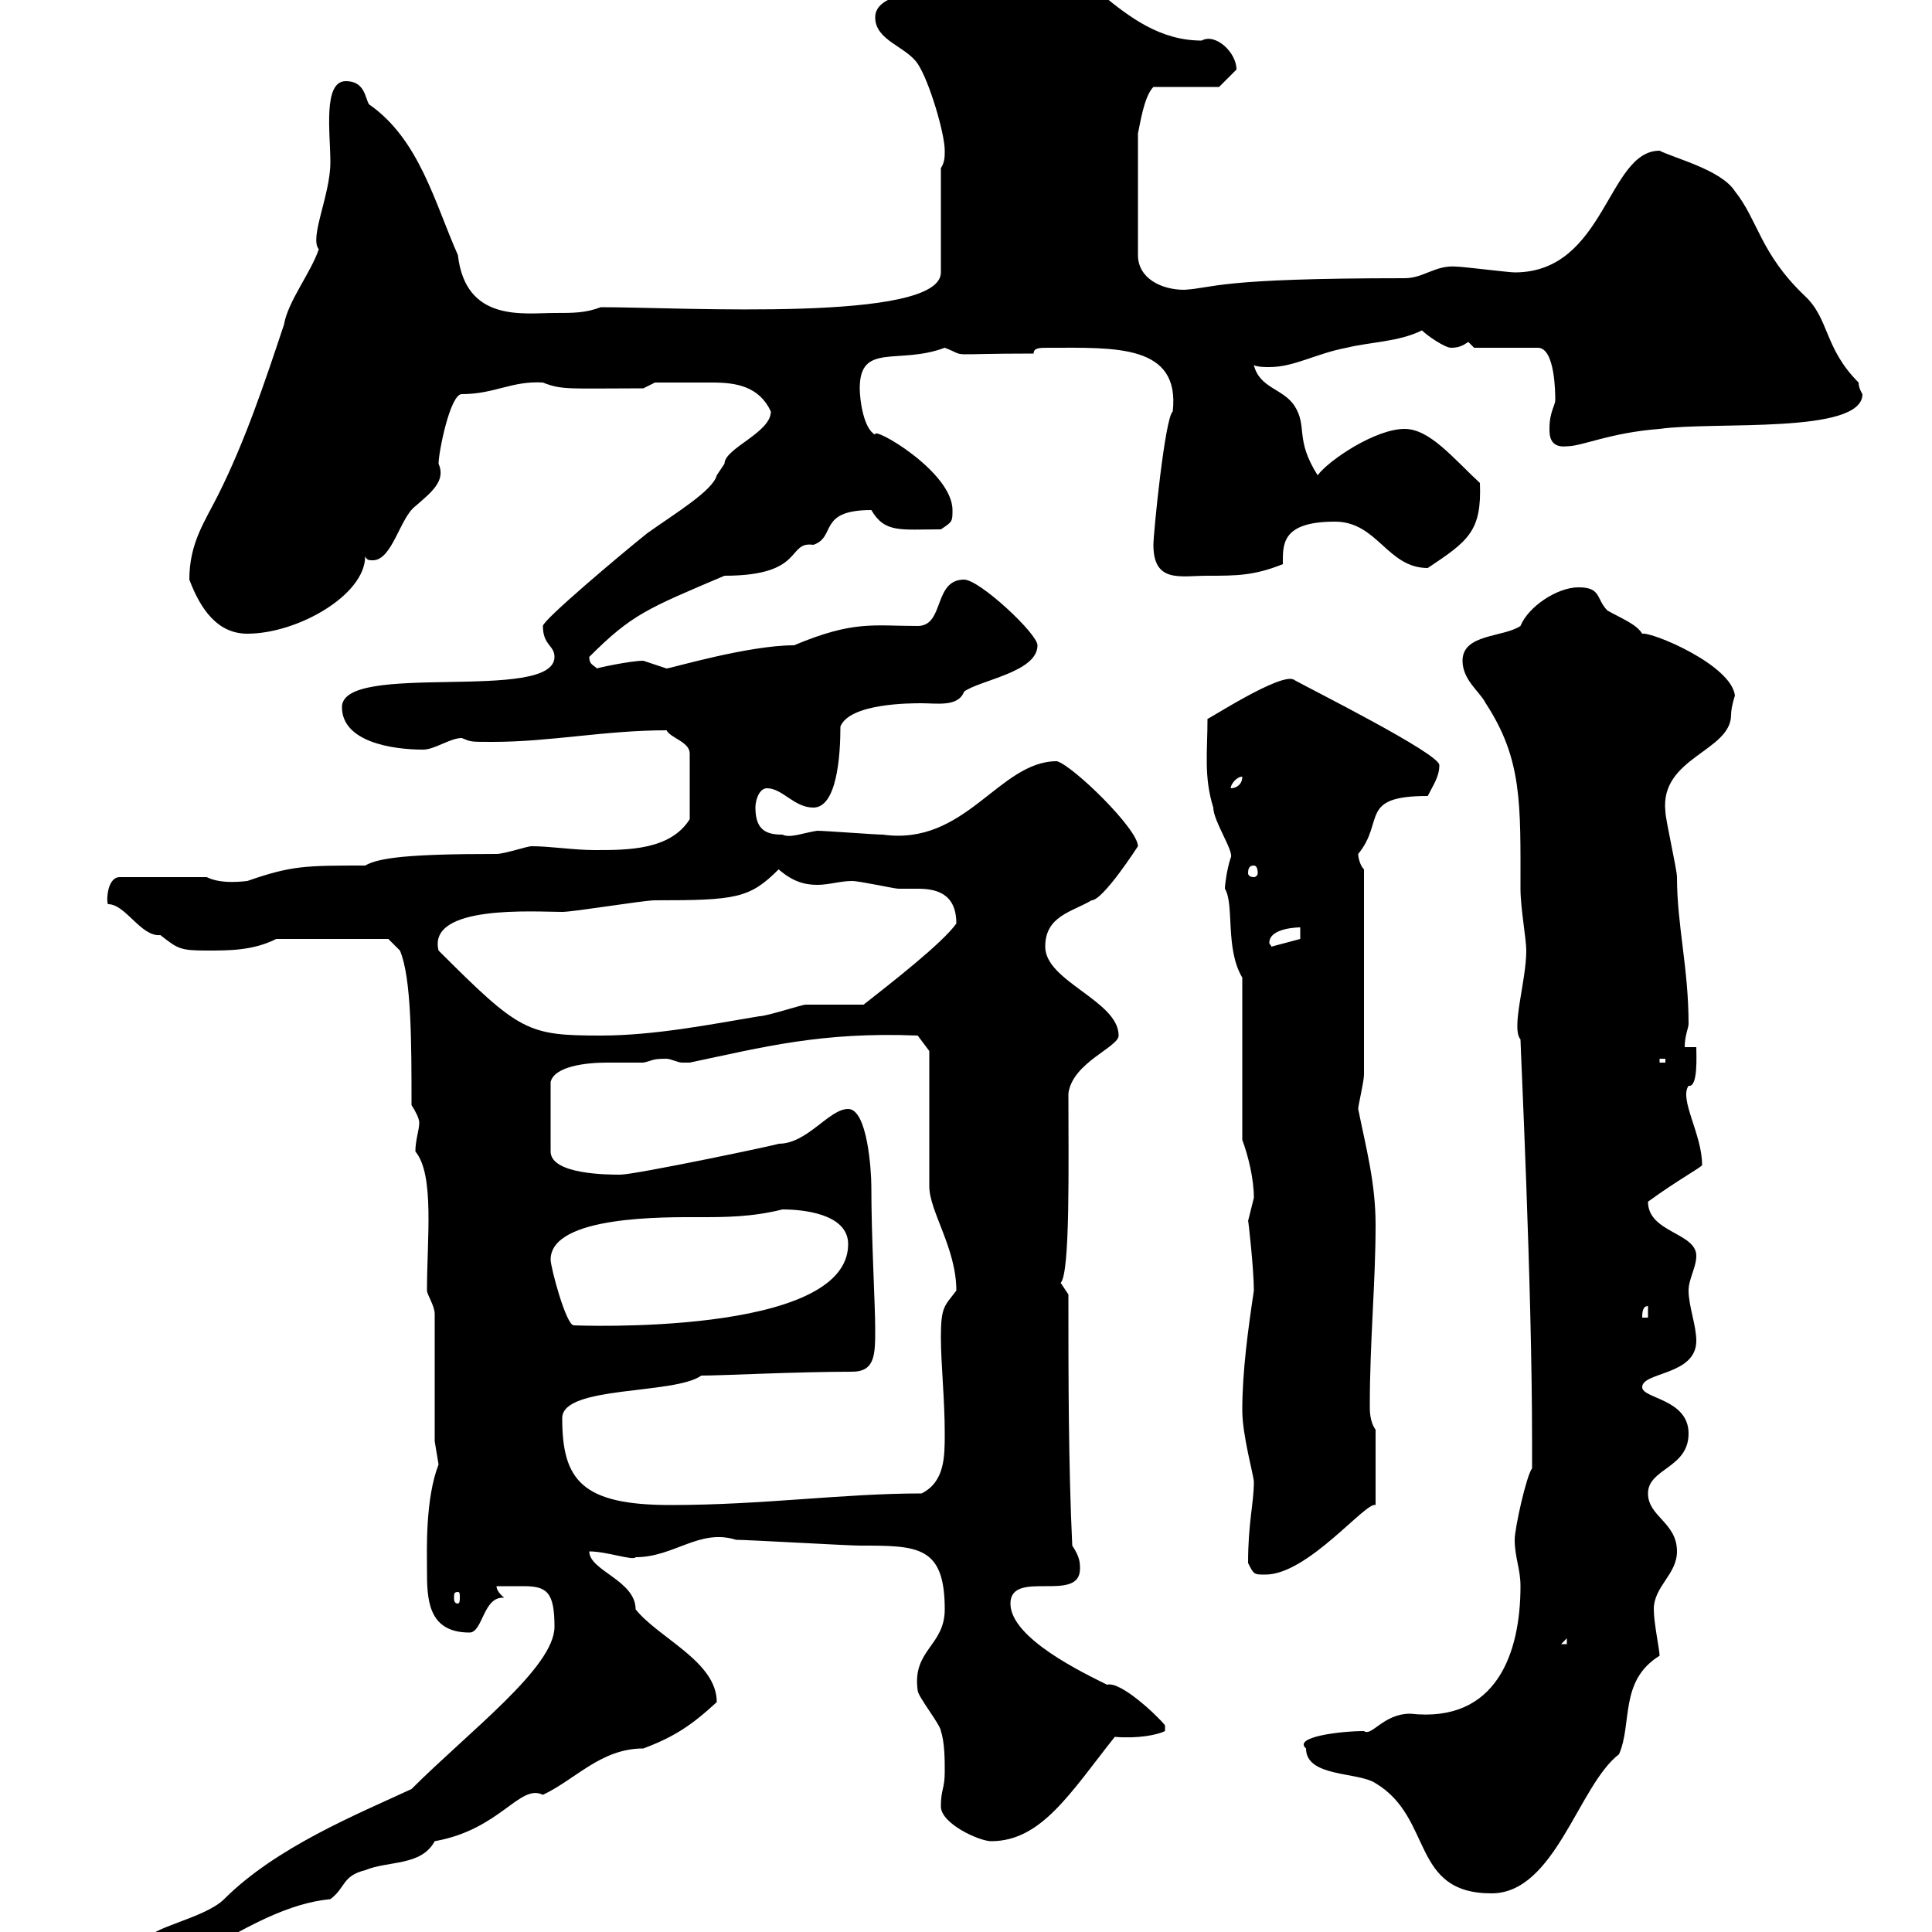 <svg xmlns="http://www.w3.org/2000/svg" xmlns:xlink="http://www.w3.org/1999/xlink" width="300" height="300"><path d="M11.40 308.40C11.40 309.30 14.10 309.30 15 309.30C26.10 309.30 38.40 296.10 51.30 294.90C53.70 293.10 53.10 291.30 56.70 290.40C60.30 288.90 65.40 289.80 67.50 285.90C77.70 284.10 80.70 276.90 84.30 278.70C89.40 276.30 93.30 271.50 99.90 271.50C104.70 269.70 107.40 267.90 111.30 264.30C111.30 258 102.30 254.40 98.70 249.90C98.70 245.40 91.50 243.90 91.50 240.90C94.20 240.90 98.40 242.40 98.70 241.80C104.70 241.80 108.60 237.30 114.30 239.10C116.10 239.10 131.70 240 133.50 240C142.50 240 146.70 240 146.70 249.90C146.70 255.60 141.60 256.20 142.50 262.50C142.50 263.40 146.10 267.90 146.10 268.80C146.70 270.60 146.70 273.30 146.70 275.10C146.70 277.80 146.10 277.80 146.10 280.50C146.10 283.20 152.10 285.90 153.90 285.90C161.70 285.90 166.20 278.40 173.10 269.70C176.70 270 179.70 269.40 180.90 268.80L180.90 267.90C179.70 266.40 174 261 171.90 261.60C168.30 259.80 156.90 254.40 156.90 249C156.90 243.60 167.70 249 167.70 243.60C167.70 242.70 167.70 241.80 166.50 240C165.90 227.40 165.90 213.60 165.90 201C165.90 201 164.70 199.20 164.70 199.20C166.20 197.70 165.90 180.60 165.90 169.80C166.50 165 173.70 162.60 173.70 160.80C173.70 155.40 162.30 152.40 162.30 147C162.30 142.20 166.50 141.60 169.50 139.80C171.30 139.80 176.70 131.40 176.70 131.40C176.70 128.70 166.50 118.80 164.10 118.20C155.10 118.20 150 131.40 137.10 129.60C135.90 129.60 128.10 129 126.90 129C124.80 129.30 122.70 130.20 121.50 129.60C119.10 129.60 117.30 129 117.30 125.40C117.30 124.20 117.90 122.40 119.10 122.40C121.50 122.40 123.30 125.40 126.30 125.40C129.90 125.40 130.50 117.60 130.50 112.80C132 109.20 141.30 109.20 143.10 109.20C145.50 109.20 148.80 109.80 149.70 107.40C152.10 105.60 161.10 104.40 161.10 100.20C161.10 98.40 152.10 90 149.70 90C144.90 90 146.70 97.20 142.50 97.20C135.60 97.20 132.60 96.30 123.30 100.20C116.10 100.20 104.10 103.80 103.50 103.80C103.50 103.80 99.90 102.60 99.90 102.60C97.80 102.60 92.40 103.80 92.70 103.80C92.10 103.20 91.50 103.20 91.50 102C98.10 95.40 100.50 94.50 112.50 89.40C125.10 89.40 122.10 84 126.30 84.60C129.90 83.40 126.90 79.20 135.30 79.20C137.40 82.80 139.80 82.20 146.10 82.20C147.90 81 147.90 81 147.90 79.20C147.90 73.20 135.30 66 135.90 67.50C134.10 66.60 133.50 62.10 133.50 60.30C133.50 53.10 139.50 56.70 146.70 54C150.60 55.50 146.10 54.90 160.50 54.90C160.50 54 161.40 54 162.90 54C173.10 54 183.30 53.40 182.10 63.90C180.90 64.80 179.10 82.80 179.10 84.60C179.10 90.60 183.30 89.40 187.50 89.40C192 89.40 194.70 89.40 199.20 87.60C199.20 84.60 198.90 81 207.30 81C213.90 81 215.40 88.20 221.70 88.20C228 84 230.10 82.50 229.80 75C225.60 71.10 222 66.60 218.10 66.60C213.60 66.60 206.40 71.40 204.60 73.80C201 68.10 203.10 66.30 201 63C199.20 60.30 195.60 60.30 194.70 56.70C195.30 57 196.50 57 197.10 57C201 57 204.30 54.90 209.10 54C212.70 53.10 217.20 53.10 220.80 51.30C221.70 52.20 224.40 54 225.30 54C226.50 54 227.10 53.70 228 53.10C228 53.10 228.90 54 228.90 54L238.80 54C241.50 54 241.50 61.20 241.50 62.10C241.50 63 240.60 63.90 240.60 66.60C240.60 67.50 240.60 69.60 243.30 69.30C245.70 69.30 249.90 67.20 257.70 66.60C266.10 65.40 289.20 67.50 289.20 61.20C289.20 61.20 288.60 60.30 288.60 59.40C283.20 54 284.10 49.50 280.20 45.90C273.30 39.30 273 34.20 269.40 29.70C267.30 26.40 260.10 24.60 257.70 23.40C249.60 23.40 249.30 42.30 235.20 42.30C234.30 42.30 227.10 41.40 226.20 41.40C222.90 41.10 221.10 43.20 218.10 43.20C188.70 43.20 188.70 44.70 183.90 45C180.30 45 176.70 43.20 176.70 39.60L176.70 20.70C177 19.50 177.60 15 179.10 13.50L189.30 13.50C189.30 13.50 191.10 11.70 192 10.80C192 8.10 188.70 5.10 186.60 6.30C173.70 6.30 167.70-8.10 157.50-8.10C150.90-8.10 146.40-6.30 144.30-2.70C142.50-0.90 135.90-0.90 135.90 2.70C135.90 6.30 140.70 7.20 142.50 9.90C144.30 12.60 146.70 20.70 146.70 23.40C146.70 24.30 146.70 25.20 146.10 26.10L146.10 42.30C146.10 50.10 105.90 47.70 93.30 47.70C90.90 48.60 89.10 48.60 86.10 48.60C81.30 48.60 72.30 50.10 71.10 39.60C67.50 31.50 65.10 21.60 57.30 16.20C56.70 15.30 56.70 12.60 53.70 12.60C50.10 12.60 51.30 20.70 51.30 25.20C51.30 30.30 48 36.90 49.50 38.70C48.30 42.30 44.70 46.80 44.10 50.40C41.10 59.40 38.10 68.40 33.90 76.80C31.80 81 29.40 84.30 29.40 90C31.20 94.80 33.90 98.40 38.40 98.40C46.20 98.40 56.70 92.40 56.70 86.40C57 87 57.30 87 57.90 87C60.90 87 62.10 80.40 64.50 78.60C66.90 76.50 69.30 74.70 68.10 72C68.10 70.20 69.90 61.20 71.70 61.20C76.80 61.20 79.50 59.10 84.30 59.40C87.30 60.60 88.50 60.30 99.90 60.30L101.70 59.40C104.10 59.40 108.30 59.40 110.70 59.40C114.30 59.40 117.90 60 119.70 63.90C119.70 67.20 112.50 69.60 112.50 72C112.50 72 111.30 73.80 111.30 73.80C110.70 76.20 104.70 79.80 100.50 82.80C96 86.40 84.30 96.30 84.30 97.20C84.30 100.20 86.10 100.20 86.10 102C86.10 109.20 53.10 102.60 53.10 109.80C53.10 115.20 60.90 116.40 65.70 116.40C67.50 116.40 69.90 114.60 71.70 114.60C73.20 115.20 72.90 115.20 76.50 115.20C85.50 115.20 93.90 113.40 103.50 113.40C104.10 114.60 107.10 115.20 107.10 117L107.10 127.20C104.10 132 97.50 132 92.40 132C89.10 132 85.50 131.40 82.50 131.40C81.90 131.40 78.30 132.60 77.10 132.60C63.30 132.60 58.80 133.20 56.70 134.40C47.40 134.40 45.30 134.40 38.40 136.80C38.10 136.80 34.50 137.40 32.10 136.20L18.60 136.20C16.50 136.20 16.50 140.40 16.80 140.40C19.50 140.40 21.90 145.50 24.90 145.20C27.60 147.30 27.90 147.60 32.10 147.60C35.70 147.60 39.30 147.60 42.90 145.80L60.30 145.80L62.10 147.60C63.90 151.80 63.90 162 63.90 171.60C64.50 172.50 65.10 173.70 65.10 174.30C65.10 175.50 64.50 177 64.50 178.80C67.50 182.40 66.30 192.30 66.30 200.40C66.30 201 67.50 202.80 67.50 204L67.50 223.80L68.10 227.40C66 232.80 66.30 240.90 66.30 243.60C66.30 248.10 66.30 253.50 72.90 253.50C75 253.50 75 247.80 78.30 248.10C78.30 248.10 77.10 247.20 77.10 246.30C78.60 246.30 80.10 246.30 81.30 246.30C84.90 246.30 86.10 247.20 86.10 252.60C86.10 258.90 72.90 268.80 63.90 277.80C55.50 281.70 42.90 286.80 34.80 294.90C31.80 297.90 22.80 299.40 23.10 301.20C17.70 306.60 11.40 304.20 11.40 308.40ZM202.80 271.50C202.80 276 210.90 275.10 213.60 276.90C222.60 282.30 219 294 231.60 294C241.50 294 245.10 277.20 251.40 272.40C253.50 267.60 251.40 261 257.70 257.10C257.70 256.20 256.80 252 256.80 249.90C256.80 246.30 260.40 244.50 260.40 240.90C260.40 236.40 255.90 235.50 255.90 231.90C255.90 228 262.20 228 262.20 222.60C262.20 217.20 255 217.20 255 215.40C255 213 263.40 213.60 263.40 208.20C263.40 205.80 262.20 202.80 262.20 200.40C262.20 198.60 263.40 196.80 263.40 195C263.40 191.40 255.90 191.40 255.90 186.60C260.40 183.30 264.30 181.20 264.30 180.90C264.30 176.10 260.70 170.70 262.20 168.60C263.70 168.90 263.40 163.80 263.40 162.60L261.60 162.60C261.60 160.80 262.20 159.60 262.20 159C262.20 150.30 260.40 143.70 260.40 136.20C260.40 135 258.60 127.20 258.60 126C257.70 117.60 268.80 116.70 268.80 111C268.80 109.80 269.40 108 269.40 108C268.80 103.20 256.50 98.10 255 98.40C254.10 96.90 251.70 96 249.60 94.80C247.80 93 248.70 91.20 245.10 91.20C241.80 91.20 237.30 94.20 236.10 97.20C233.40 99 227.10 98.40 227.10 102.60C227.10 105.60 229.80 107.40 230.70 109.20C236.40 117.90 236.10 124.80 236.10 138C236.10 141 237 145.80 237 147.60C237 152.40 234.60 159.60 236.10 161.40C236.10 162.60 237.90 199.50 237.90 223.80L237.90 228C237 229.20 235.20 237.30 235.20 239.10C235.20 241.80 236.10 243.60 236.10 246.30C236.10 256.50 232.50 267.60 219 266.10C214.80 266.10 213 269.70 211.80 268.80C208.20 268.80 200.70 269.70 202.80 271.50ZM243.30 254.40L243.30 255.30L242.40 255.30ZM71.10 247.20C71.40 247.20 71.40 247.50 71.40 248.10C71.40 248.40 71.40 249 71.10 249C70.50 249 70.50 248.40 70.50 248.10C70.50 247.50 70.50 247.20 71.10 247.20ZM193.80 242.70C194.70 244.50 194.70 244.50 196.50 244.50C203.10 244.50 212.10 233.10 213.60 233.70L213.60 222C212.70 220.80 212.70 219 212.70 218.40C212.70 208.20 213.60 199.20 213.60 190.20C213.60 183.60 212.10 178.20 210.90 172.20C210.90 171.60 211.80 168 211.80 166.80L211.80 135C211.20 134.40 210.90 133.20 210.90 132.60C215.10 127.50 210.90 123.60 221.70 123.60C222.60 121.80 223.50 120.60 223.50 118.80C223.50 117 203.10 106.80 201 105.60C199.20 104.10 186.90 112.20 187.50 111.60C187.50 116.70 186.90 120.60 188.40 125.40C188.40 127.50 191.70 132.30 191.10 133.20C190.50 135 190.20 137.40 190.20 138C191.70 140.40 190.20 147.30 192.90 151.80L192.90 177C193.80 179.40 194.70 183 194.70 186C194.70 186 193.80 189.60 193.80 189.60C193.80 189 194.70 197.10 194.70 200.40C193.80 206.40 192.90 213 192.90 219C192.90 222.90 194.70 229.20 194.70 230.10C194.70 233.40 193.80 236.40 193.80 242.70ZM87.30 220.20C87.30 215.10 104.70 216.60 108.90 213.60C112.20 213.60 123.60 213 132.30 213C135.90 213 135.90 210.30 135.90 206.40C135.90 202.50 135.30 192.30 135.30 184.20C135.30 181.80 134.70 172.20 131.70 172.20C128.70 172.20 125.40 177.60 120.90 177.60C121.50 177.60 98.70 182.40 96.30 182.40C94.50 182.40 85.50 182.40 85.50 178.80L85.50 168C86.10 165.60 90.90 165 94.20 165C96.30 165 98.10 165 99.90 165C101.40 164.70 101.10 164.40 103.50 164.40C104.10 164.40 105.30 165 105.90 165C107.10 165 107.10 165 107.10 165C118.50 162.60 127.50 160.20 142.50 160.80L144.30 163.20L144.30 184.20C144.30 188.10 148.50 193.80 148.50 200.40C146.70 202.80 146.10 202.80 146.10 207.60C146.10 211.80 146.70 217.20 146.70 222.60C146.70 226.20 146.70 230.10 143.10 231.90C130.80 231.90 118.50 233.70 104.10 233.70C90.30 233.70 87.30 229.80 87.30 220.20ZM85.50 195.60C85.50 188.70 103.50 189 108.60 189C112.50 189 116.70 189 121.50 187.80C124.50 187.80 131.70 188.40 131.70 193.20C131.70 207.60 89.10 205.80 89.10 205.80C87.90 205.80 85.50 196.80 85.50 195.60ZM255.90 202.80L255.90 204.60L255 204.60C255 204 255 202.80 255.90 202.80ZM257.70 164.40L258.60 164.40L258.60 165L257.70 165ZM68.10 147.60C66.30 140.40 83.10 141.60 87.30 141.60C89.10 141.60 99.90 139.80 101.70 139.80C114.30 139.80 116.40 139.50 120.90 135C123 136.80 124.80 137.40 126.90 137.40C128.70 137.40 130.50 136.80 132.30 136.80C133.50 136.80 138.90 138 139.50 138C140.10 138 141.30 138 142.50 138C145.20 138 148.50 138.60 148.50 143.40C146.40 146.40 138.30 152.70 134.10 156C133.50 156 126.90 156 125.10 156C124.50 156 119.10 157.80 117.90 157.80C110.70 159 101.70 160.80 93.30 160.80C81.90 160.80 80.70 160.20 68.10 147.60ZM201.90 144L201.90 145.80L197.40 147C197.40 146.70 197.10 146.70 197.10 146.40C197.10 144 201.90 144 201.90 144ZM194.70 134.40C195 134.40 195.30 134.70 195.30 135.60C195.30 135.90 195 136.20 194.70 136.20C194.10 136.20 193.80 135.90 193.80 135.60C193.80 134.70 194.10 134.40 194.70 134.40ZM192.90 120.60C192.90 121.80 192 122.40 191.10 122.40C191.10 121.80 192 120.60 192.90 120.60Z"/></svg>